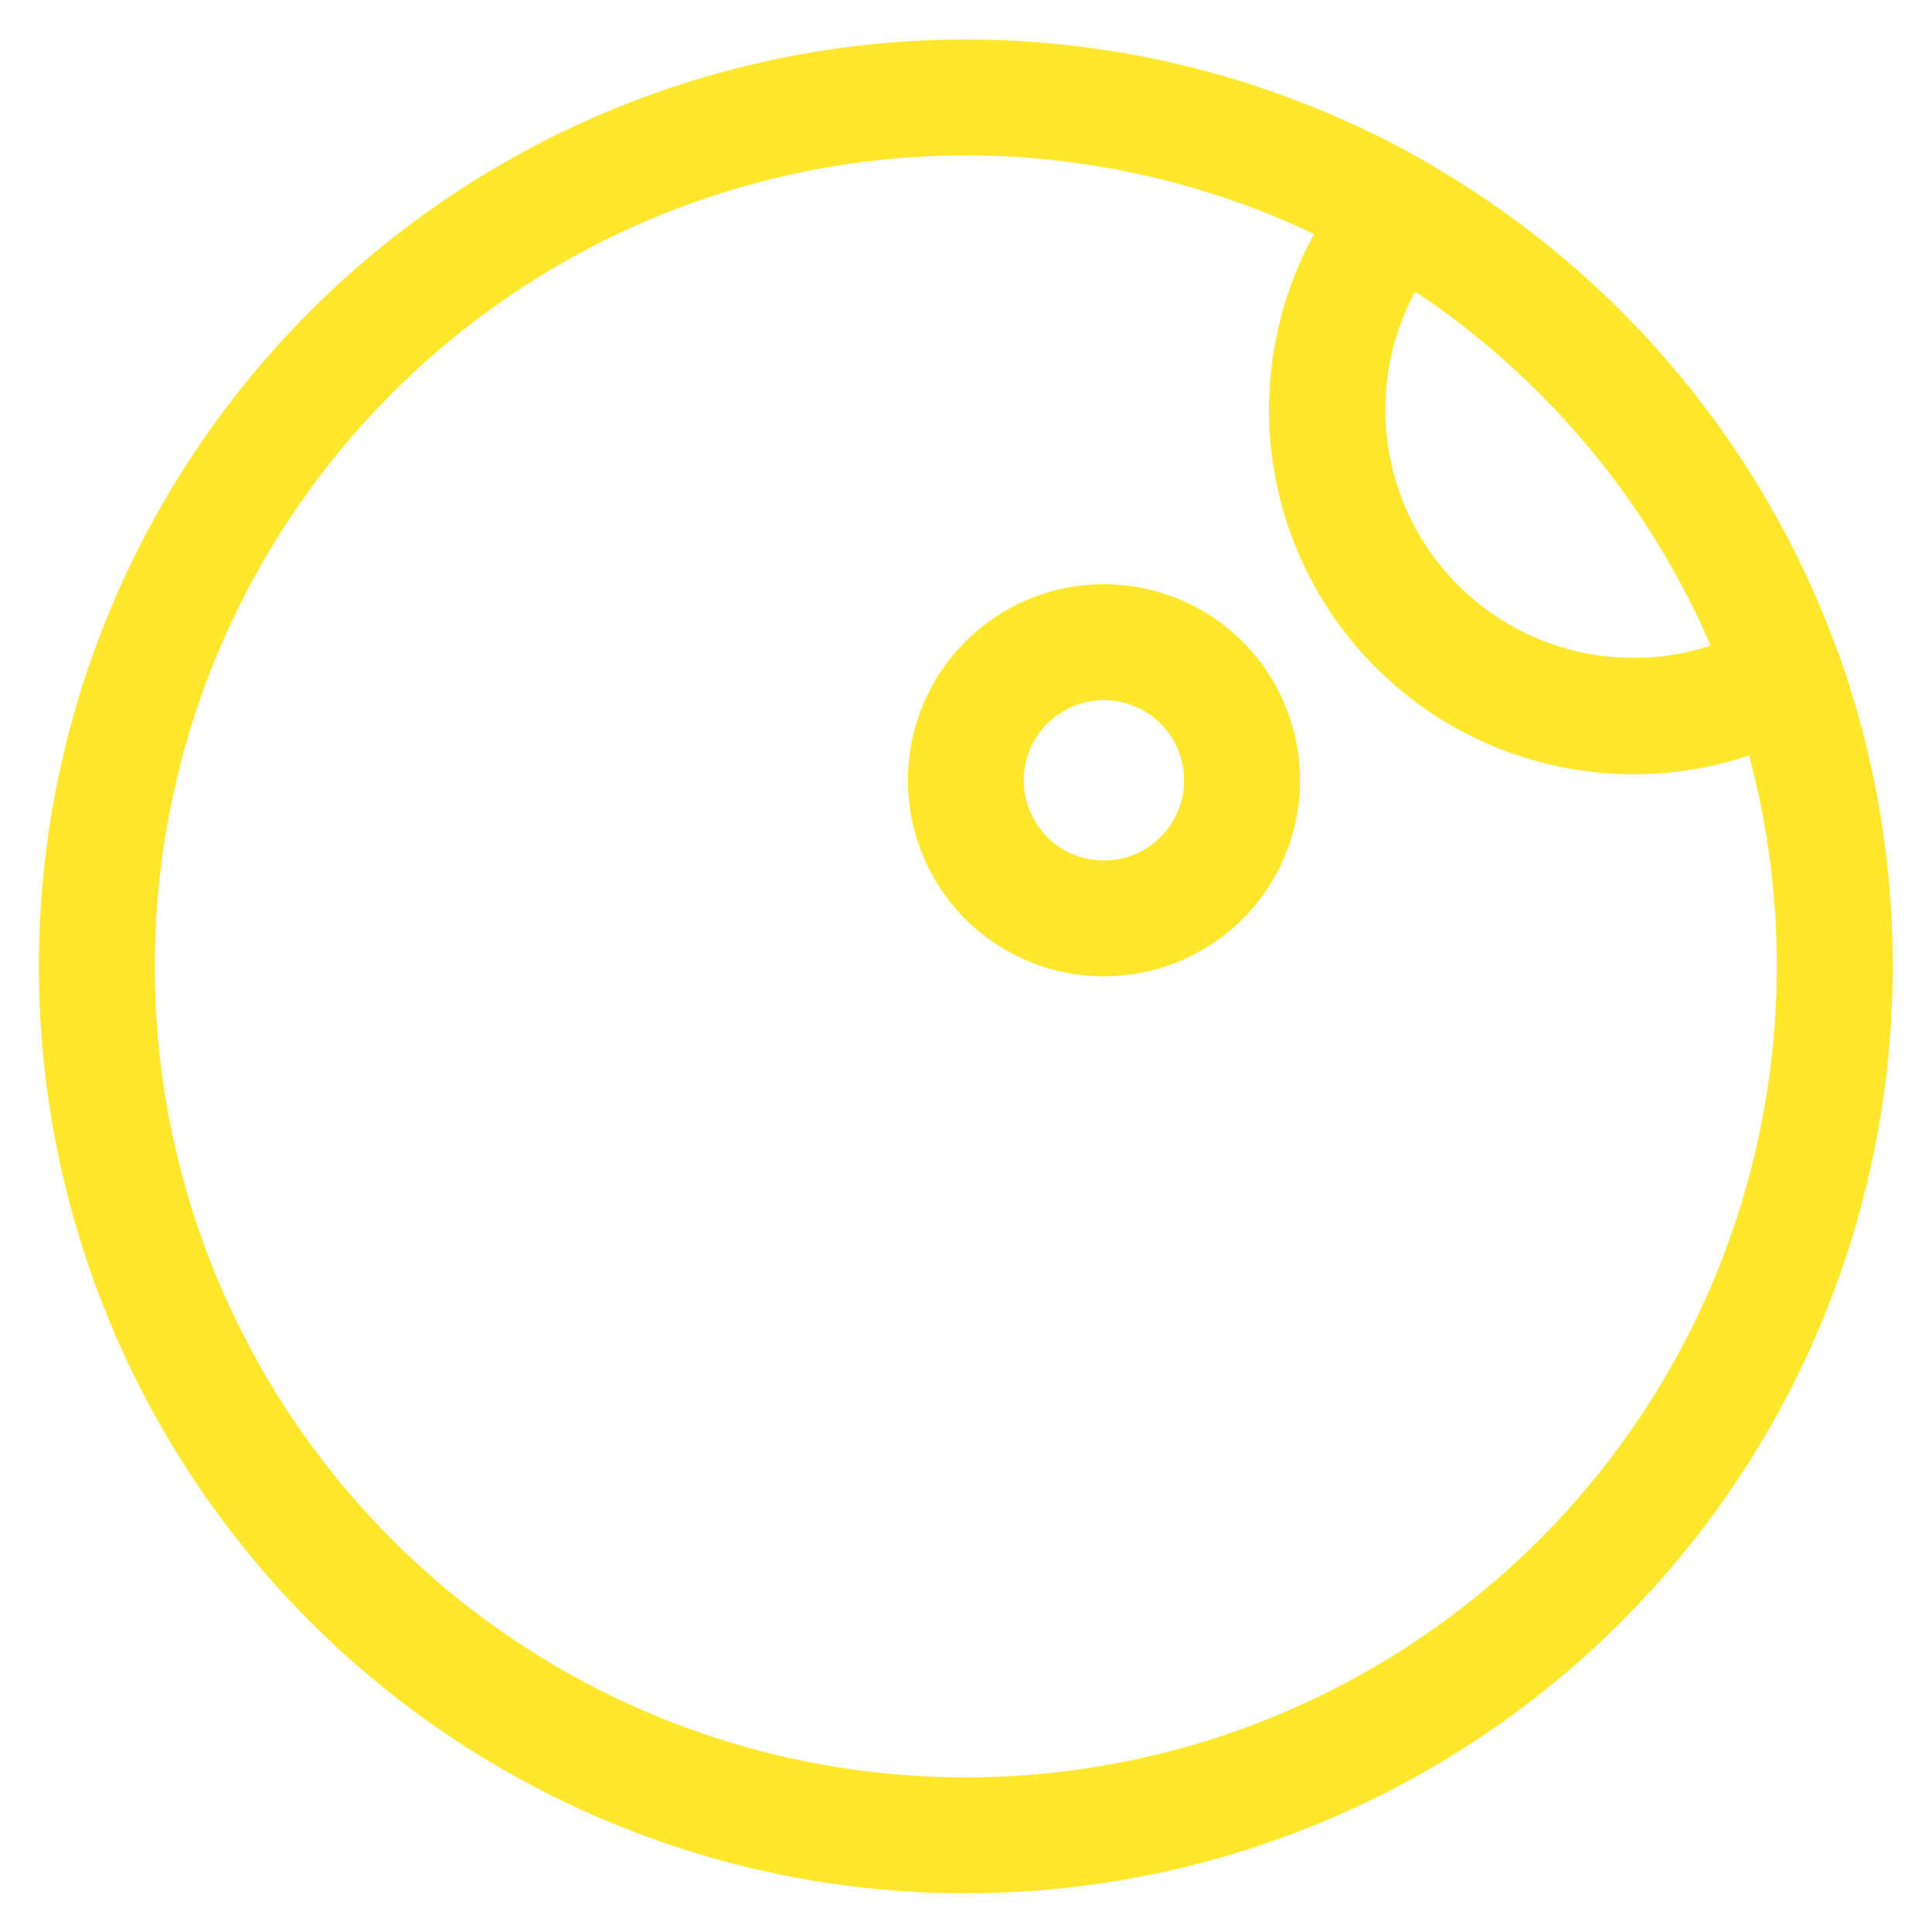 <svg id="Icon-pleine-lune" xmlns="http://www.w3.org/2000/svg" width="25" height="25" viewBox="0 0 25 25">
  <rect id="Rectangle_91" data-name="Rectangle 91" width="25" height="25" transform="translate(0)" fill="none"/>
  <path id="Tracé_132" data-name="Tracé 132" d="M58.814,13.461a11.244,11.244,0,1,1-5.642-9.746,3.964,3.964,0,0,0,3.041,6.507,3.92,3.92,0,0,0,1.956-.52A11.19,11.19,0,0,1,58.814,13.461Z" transform="translate(-35.073 -0.959)" fill="none" stroke="#ffe72e" stroke-linecap="round" stroke-linejoin="round" stroke-width="1.5"/>
  <path id="Tracé_133" data-name="Tracé 133" d="M63.978,10.251a3.922,3.922,0,0,1-1.958.521A3.967,3.967,0,0,1,58.977,4.26,11.257,11.257,0,0,1,63.978,10.251Z" transform="translate(-40.882 -1.503)" fill="none" stroke="#ffe72e" stroke-linecap="round" stroke-linejoin="round" stroke-width="1.5"/>
  <path id="Tracé_134" data-name="Tracé 134" d="M51.672,13.629a1.787,1.787,0,1,1,1.786,1.786A1.786,1.786,0,0,1,51.672,13.629Z" transform="translate(-39.174 -3.531)" fill="none" stroke="#ffe72e" stroke-linecap="round" stroke-linejoin="round" stroke-width="1.5"/>
</svg>

